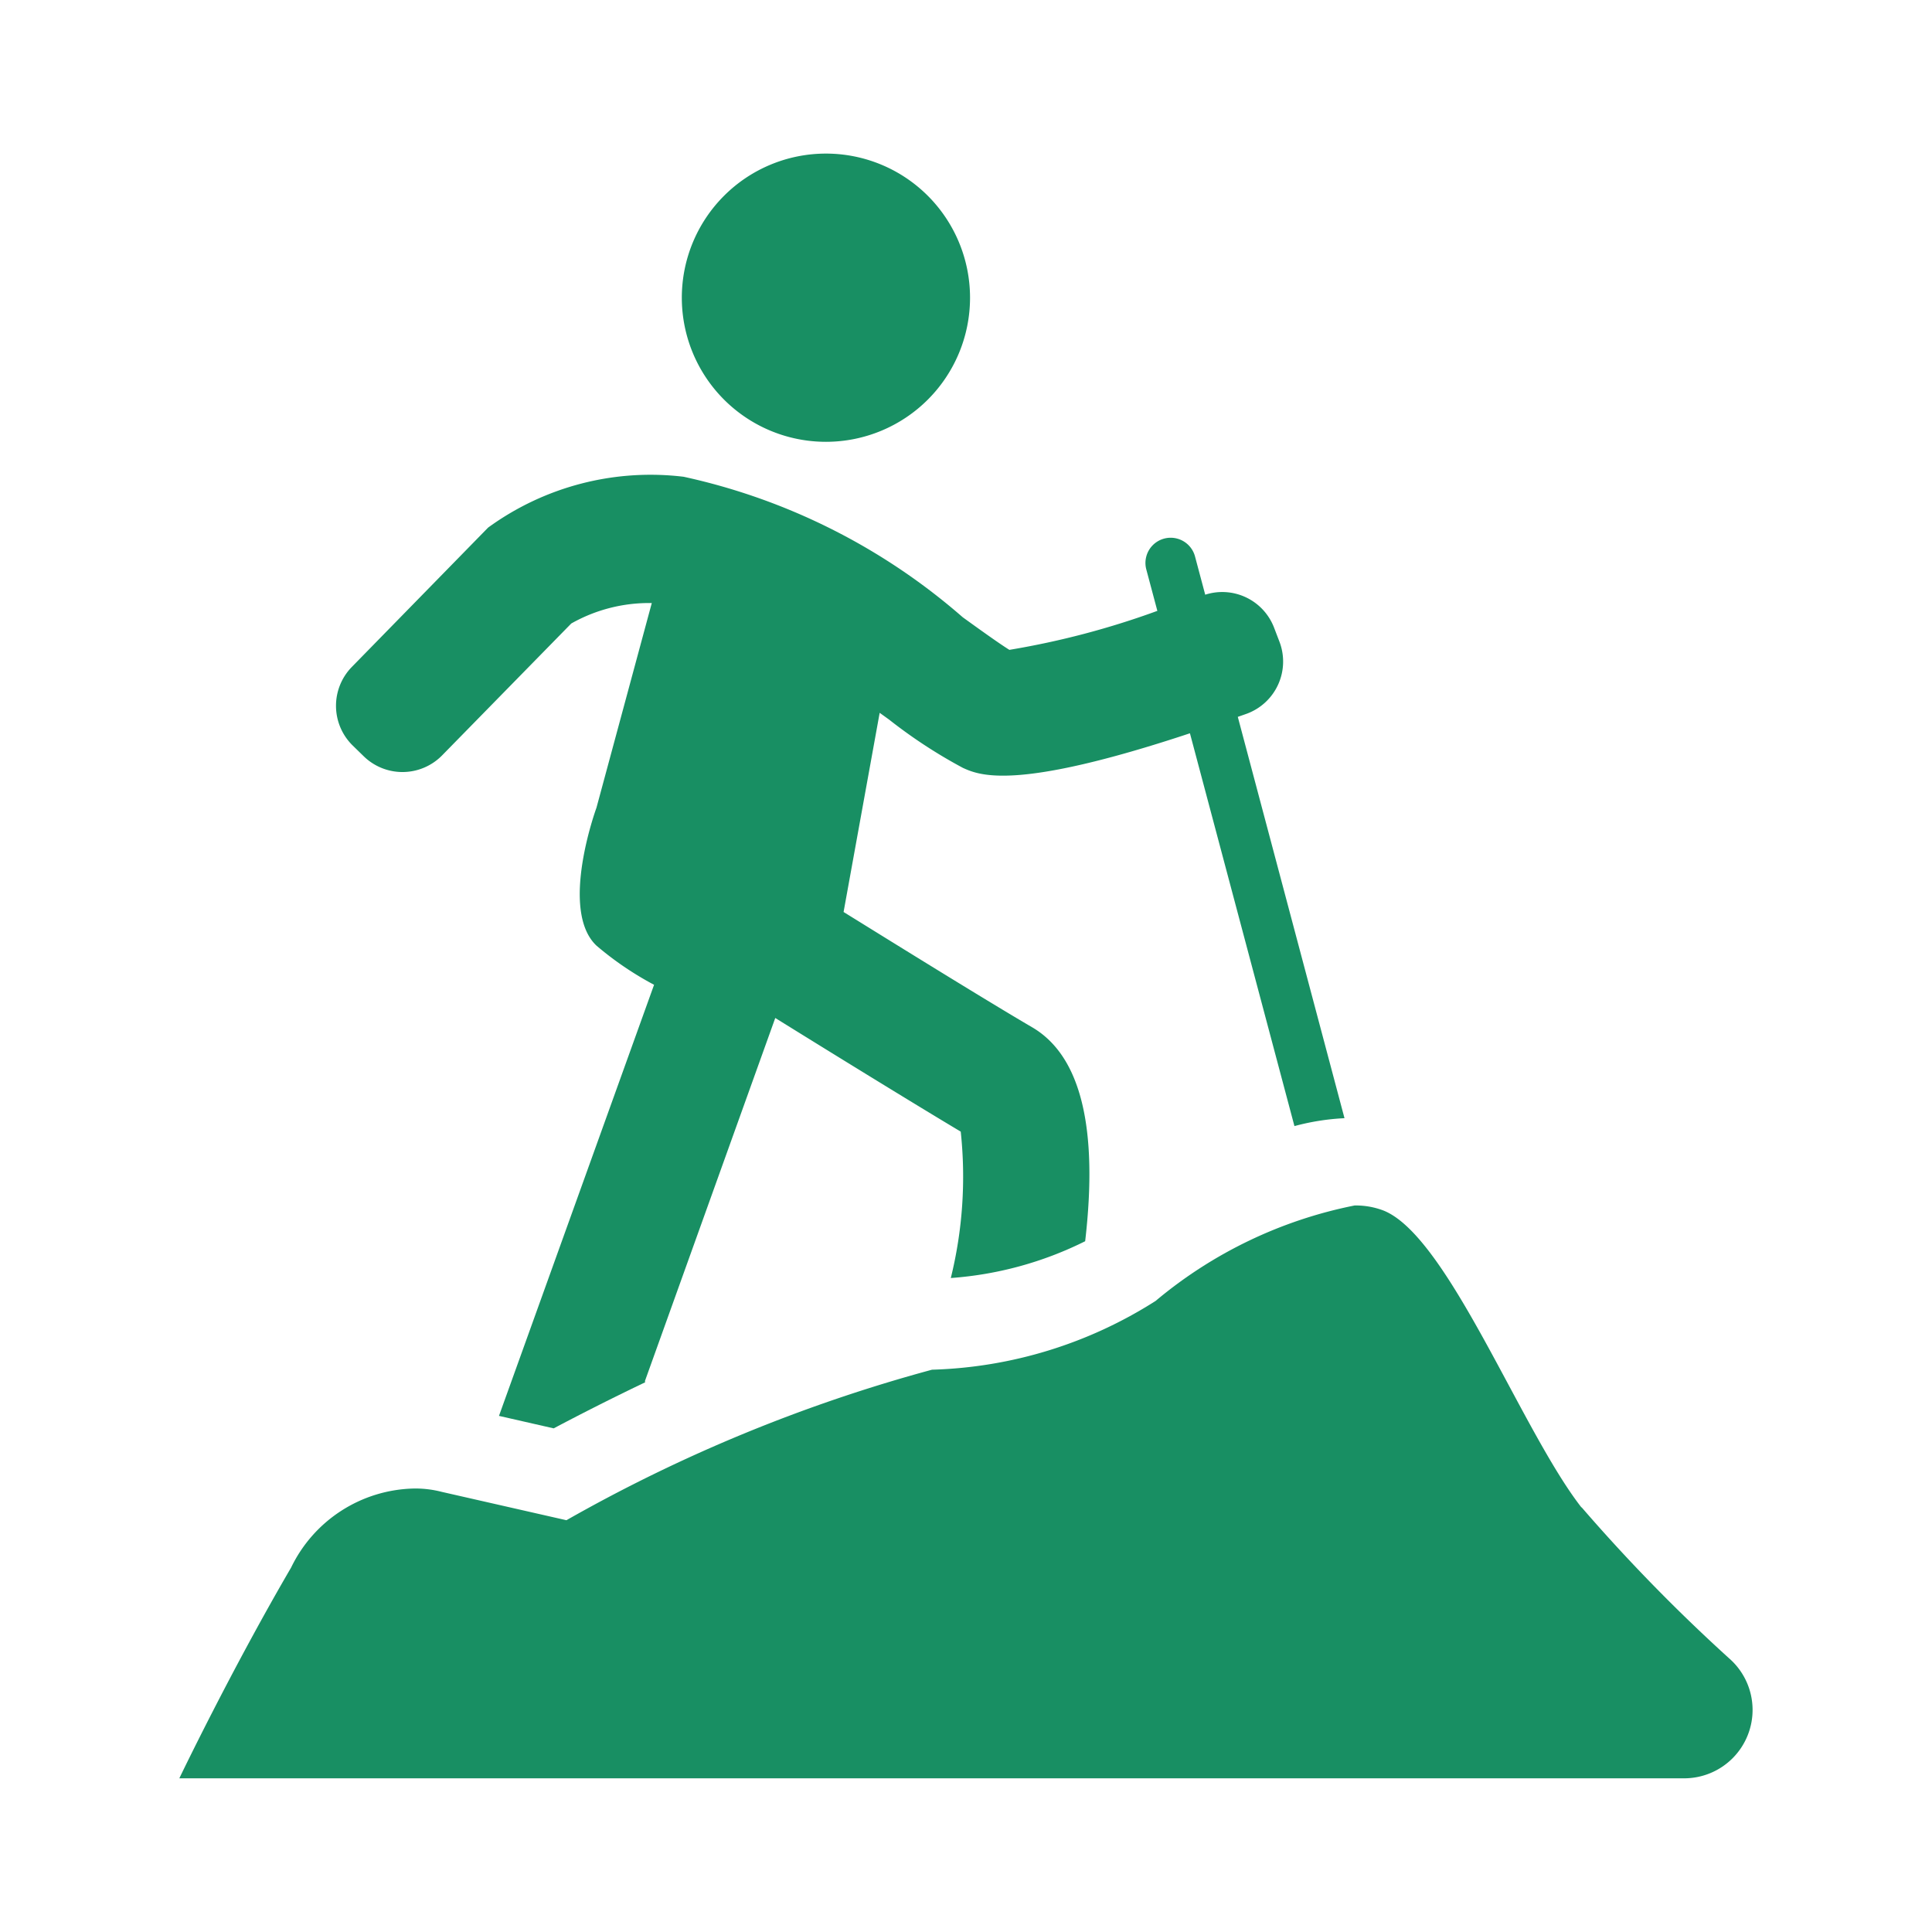 <svg xmlns="http://www.w3.org/2000/svg" xmlns:xlink="http://www.w3.org/1999/xlink" width="22" height="22" viewBox="0 0 22 22">
  <defs>
    <clipPath id="clip-trekkingi">
      <rect width="22" height="22"/>
    </clipPath>
  </defs>
  <g id="trekkingi" clip-path="url(#clip-trekkingi)">
    <g id="trekkingi-2" data-name="trekkingi" transform="translate(2.043 1.75)">
      <path id="Path_194" data-name="Path 194" d="M23.916,30.034,25.4,25.9c.654.406,1.576.974,2.112,1.294a4.815,4.815,0,0,1-.113,1.667,4.08,4.08,0,0,0,1.53-.419c.15-1.293-.05-2.109-.6-2.434-.5-.292-1.465-.89-2.151-1.315l.411-2.268.107.077a5.713,5.713,0,0,0,.841.55c.19.086.6.265,2.585-.394l1.19,4.473a2.669,2.669,0,0,1,.57-.09l-1.215-4.57.1-.035a.633.633,0,0,0,.375-.819l-.062-.162a.632.632,0,0,0-.784-.375l-.116-.435a.287.287,0,0,0-.555.147l.126.472a9.39,9.39,0,0,1-1.685.444c-.122-.076-.345-.237-.531-.371a7.147,7.147,0,0,0-3.178-1.6,3.144,3.144,0,0,0-2.227.579L20.581,21.9a.633.633,0,0,0,.01.9l.122.119a.632.632,0,0,0,.895-.011l1.469-1.5a1.8,1.8,0,0,1,.917-.233l-.63,2.331s-.428,1.165,0,1.57a3.632,3.632,0,0,0,.656.446l-1.766,4.909.623.142c.253-.134.618-.322,1.041-.524" transform="translate(-18.615 -16.058)" fill="#188f63"/>
      <path id="Path_195" data-name="Path 195" d="M28.644,16.859A1.641,1.641,0,1,0,27,15.219a1.641,1.641,0,0,0,1.644,1.64" transform="translate(-21.279 -13.578)" fill="#188f63"/>
      <path id="Path_196" data-name="Path 196" d="M33.368,37.1c-.686-.881-1.518-3.085-2.252-3.379a.883.883,0,0,0-.33-.058A5.064,5.064,0,0,0,28.52,34.75a5,5,0,0,1-2.546.783,17.863,17.863,0,0,0-4.163,1.714l-1.42-.323a1.2,1.2,0,0,0-.315-.038,1.591,1.591,0,0,0-1.4.9c-.686,1.175-1.273,2.4-1.273,2.4H34.538a.779.779,0,0,0,.534-1.347,19.785,19.785,0,0,1-1.7-1.738" transform="translate(-17.404 -21.686)" fill="#188f63"/>
    </g>
  </g>
</svg>
